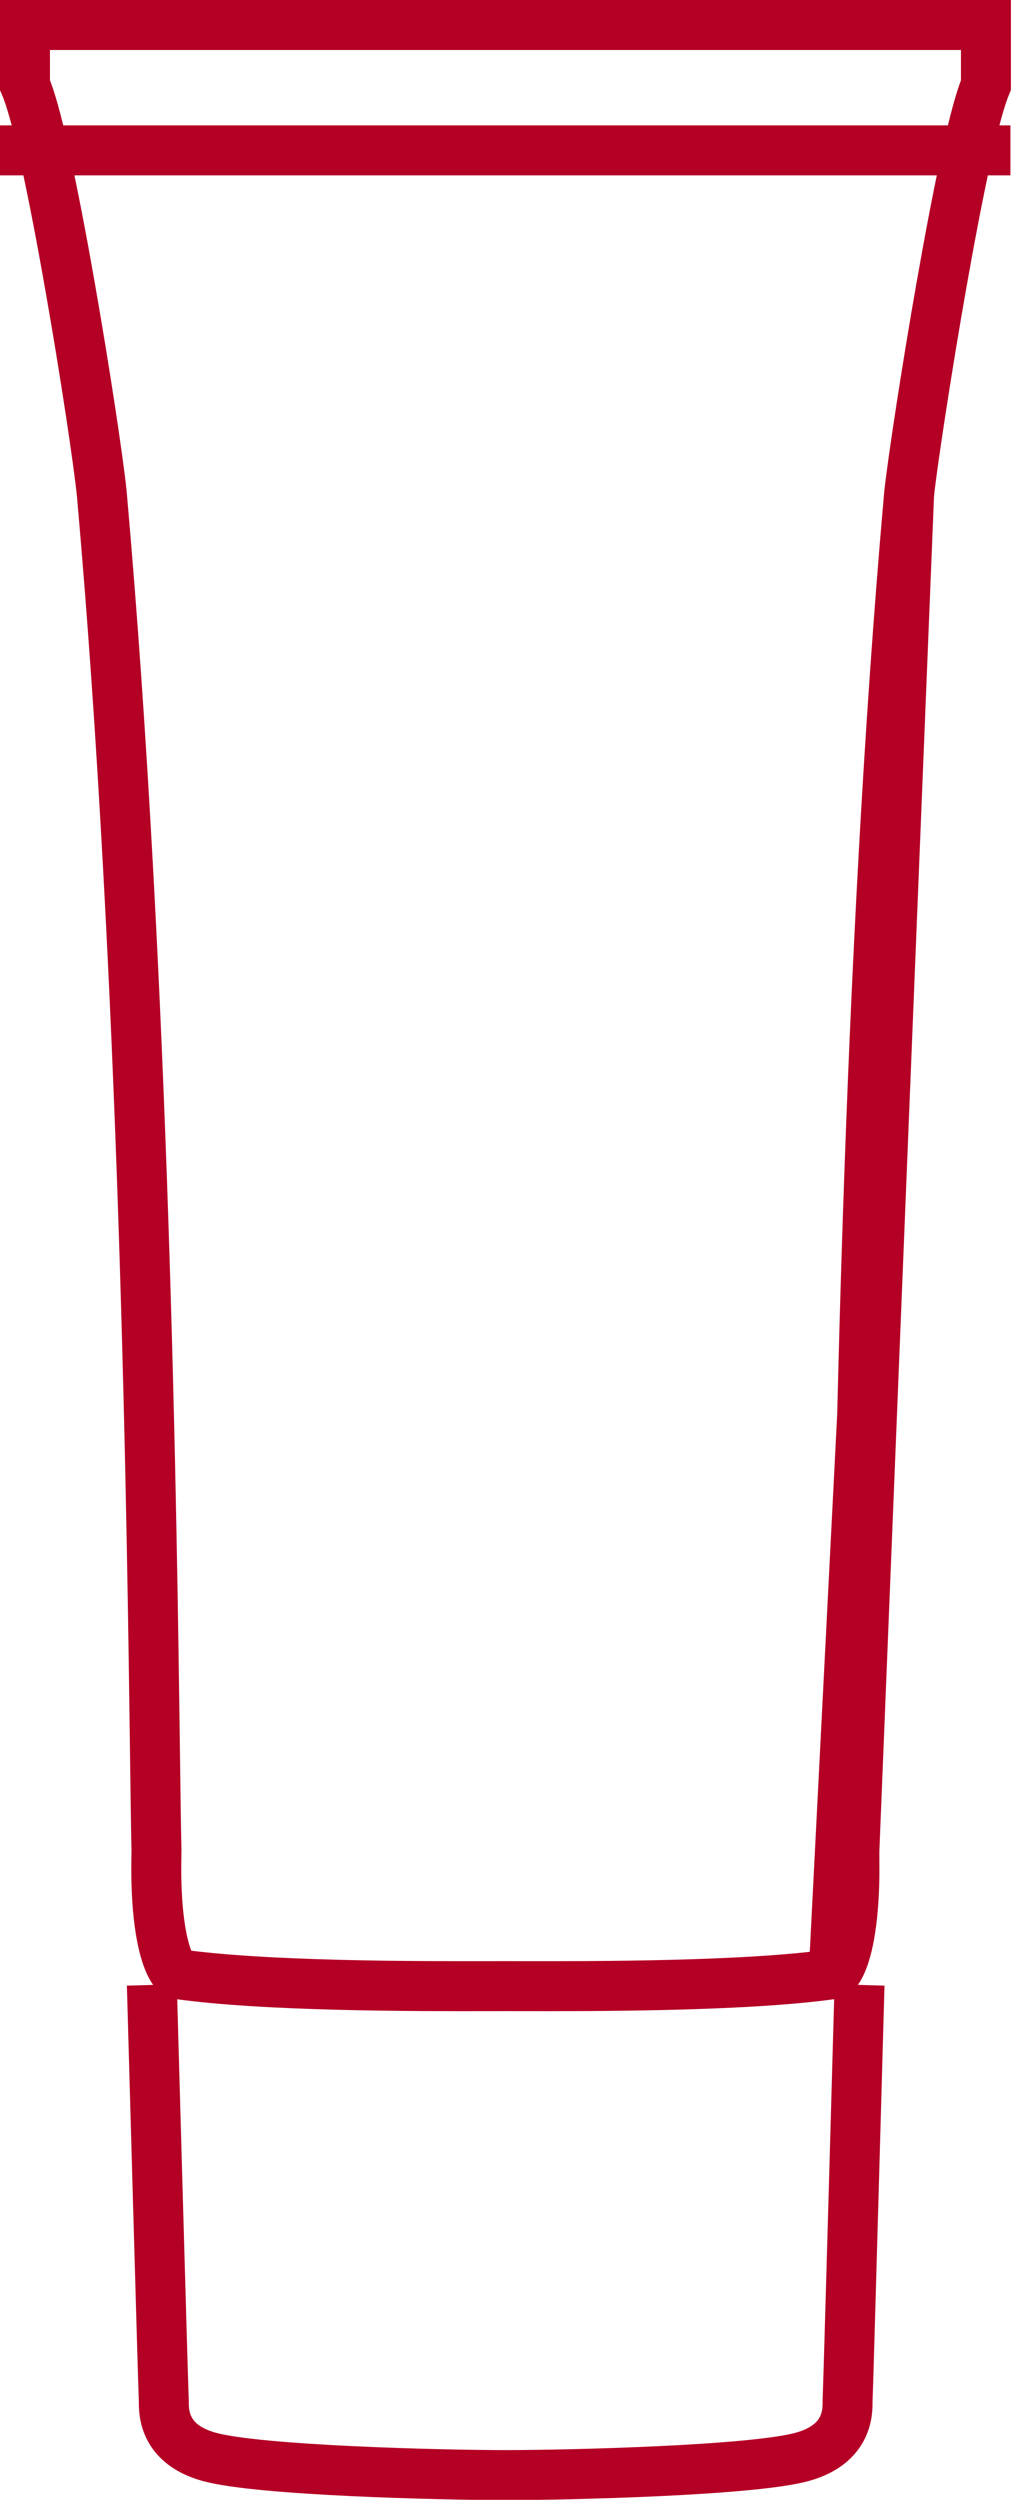 <svg width="41" height="100" viewBox="0 0 41 100" fill="none" xmlns="http://www.w3.org/2000/svg">
<g clip-path="url(#clip0_102_1634)">
<path d="M34.415 79.403C34.415 79.403 33.958 95.706 33.938 95.983C33.919 96.241 34.117 97.725 32.13 98.279C30.143 98.833 22.791 99.011 20.248 99.011C17.704 99.011 10.352 98.833 8.365 98.279C6.378 97.725 6.577 96.241 6.557 95.983C6.537 95.726 6.08 79.403 6.08 79.403" stroke="#B40024" stroke-width="2" stroke-miterlimit="10"/>
<path d="M36.401 19.747L36.402 19.738C36.535 18.516 37.086 14.858 37.713 11.307C38.027 9.528 38.363 7.76 38.677 6.326C38.834 5.609 38.989 4.966 39.134 4.442C39.24 4.06 39.354 3.695 39.476 3.402V1H1V3.399C1.125 3.692 1.24 4.057 1.348 4.438C1.495 4.963 1.651 5.607 1.81 6.324C2.127 7.759 2.464 9.527 2.778 11.307C3.405 14.857 3.952 18.519 4.075 19.746L4.076 19.757L4.076 19.757C5.798 39.152 6.089 61.231 6.209 70.398C6.231 72.043 6.247 73.272 6.265 73.996L6.266 74.008V74.021C6.266 74.051 6.265 74.101 6.263 74.167C6.255 74.599 6.231 75.739 6.379 76.883C6.465 77.546 6.6 78.13 6.787 78.537C6.878 78.737 6.964 78.854 7.027 78.915C7.07 78.957 7.094 78.966 7.103 78.968C10.596 79.466 16.699 79.456 19.575 79.452C19.817 79.451 20.035 79.451 20.228 79.451H20.248C20.441 79.451 20.66 79.451 20.901 79.452C23.779 79.456 29.887 79.466 33.379 78.967L36.401 19.747ZM36.401 19.747L36.4 19.757M36.401 19.747L36.4 19.757M36.4 19.757C34.715 38.745 34.414 60.314 34.282 69.807C34.255 71.742 34.234 73.175 34.211 73.983M36.4 19.757L34.211 73.983M34.211 73.983C34.207 74.075 34.208 74.215 34.209 74.395C34.214 74.948 34.22 75.872 34.089 76.899C34.005 77.564 33.871 78.145 33.686 78.549C33.596 78.747 33.511 78.861 33.451 78.919C33.405 78.964 33.384 78.966 33.38 78.966L34.211 73.983Z" stroke="#B40024" stroke-width="2"/>
<path d="M40.456 6.015H20.248H0" stroke="#B40024" stroke-width="2" stroke-miterlimit="10"/>
</g>
<defs>
<clipPath id="clip0_102_1634">
<rect width="40.476" height="100" fill="white"/>
</clipPath>
</defs>
</svg>
